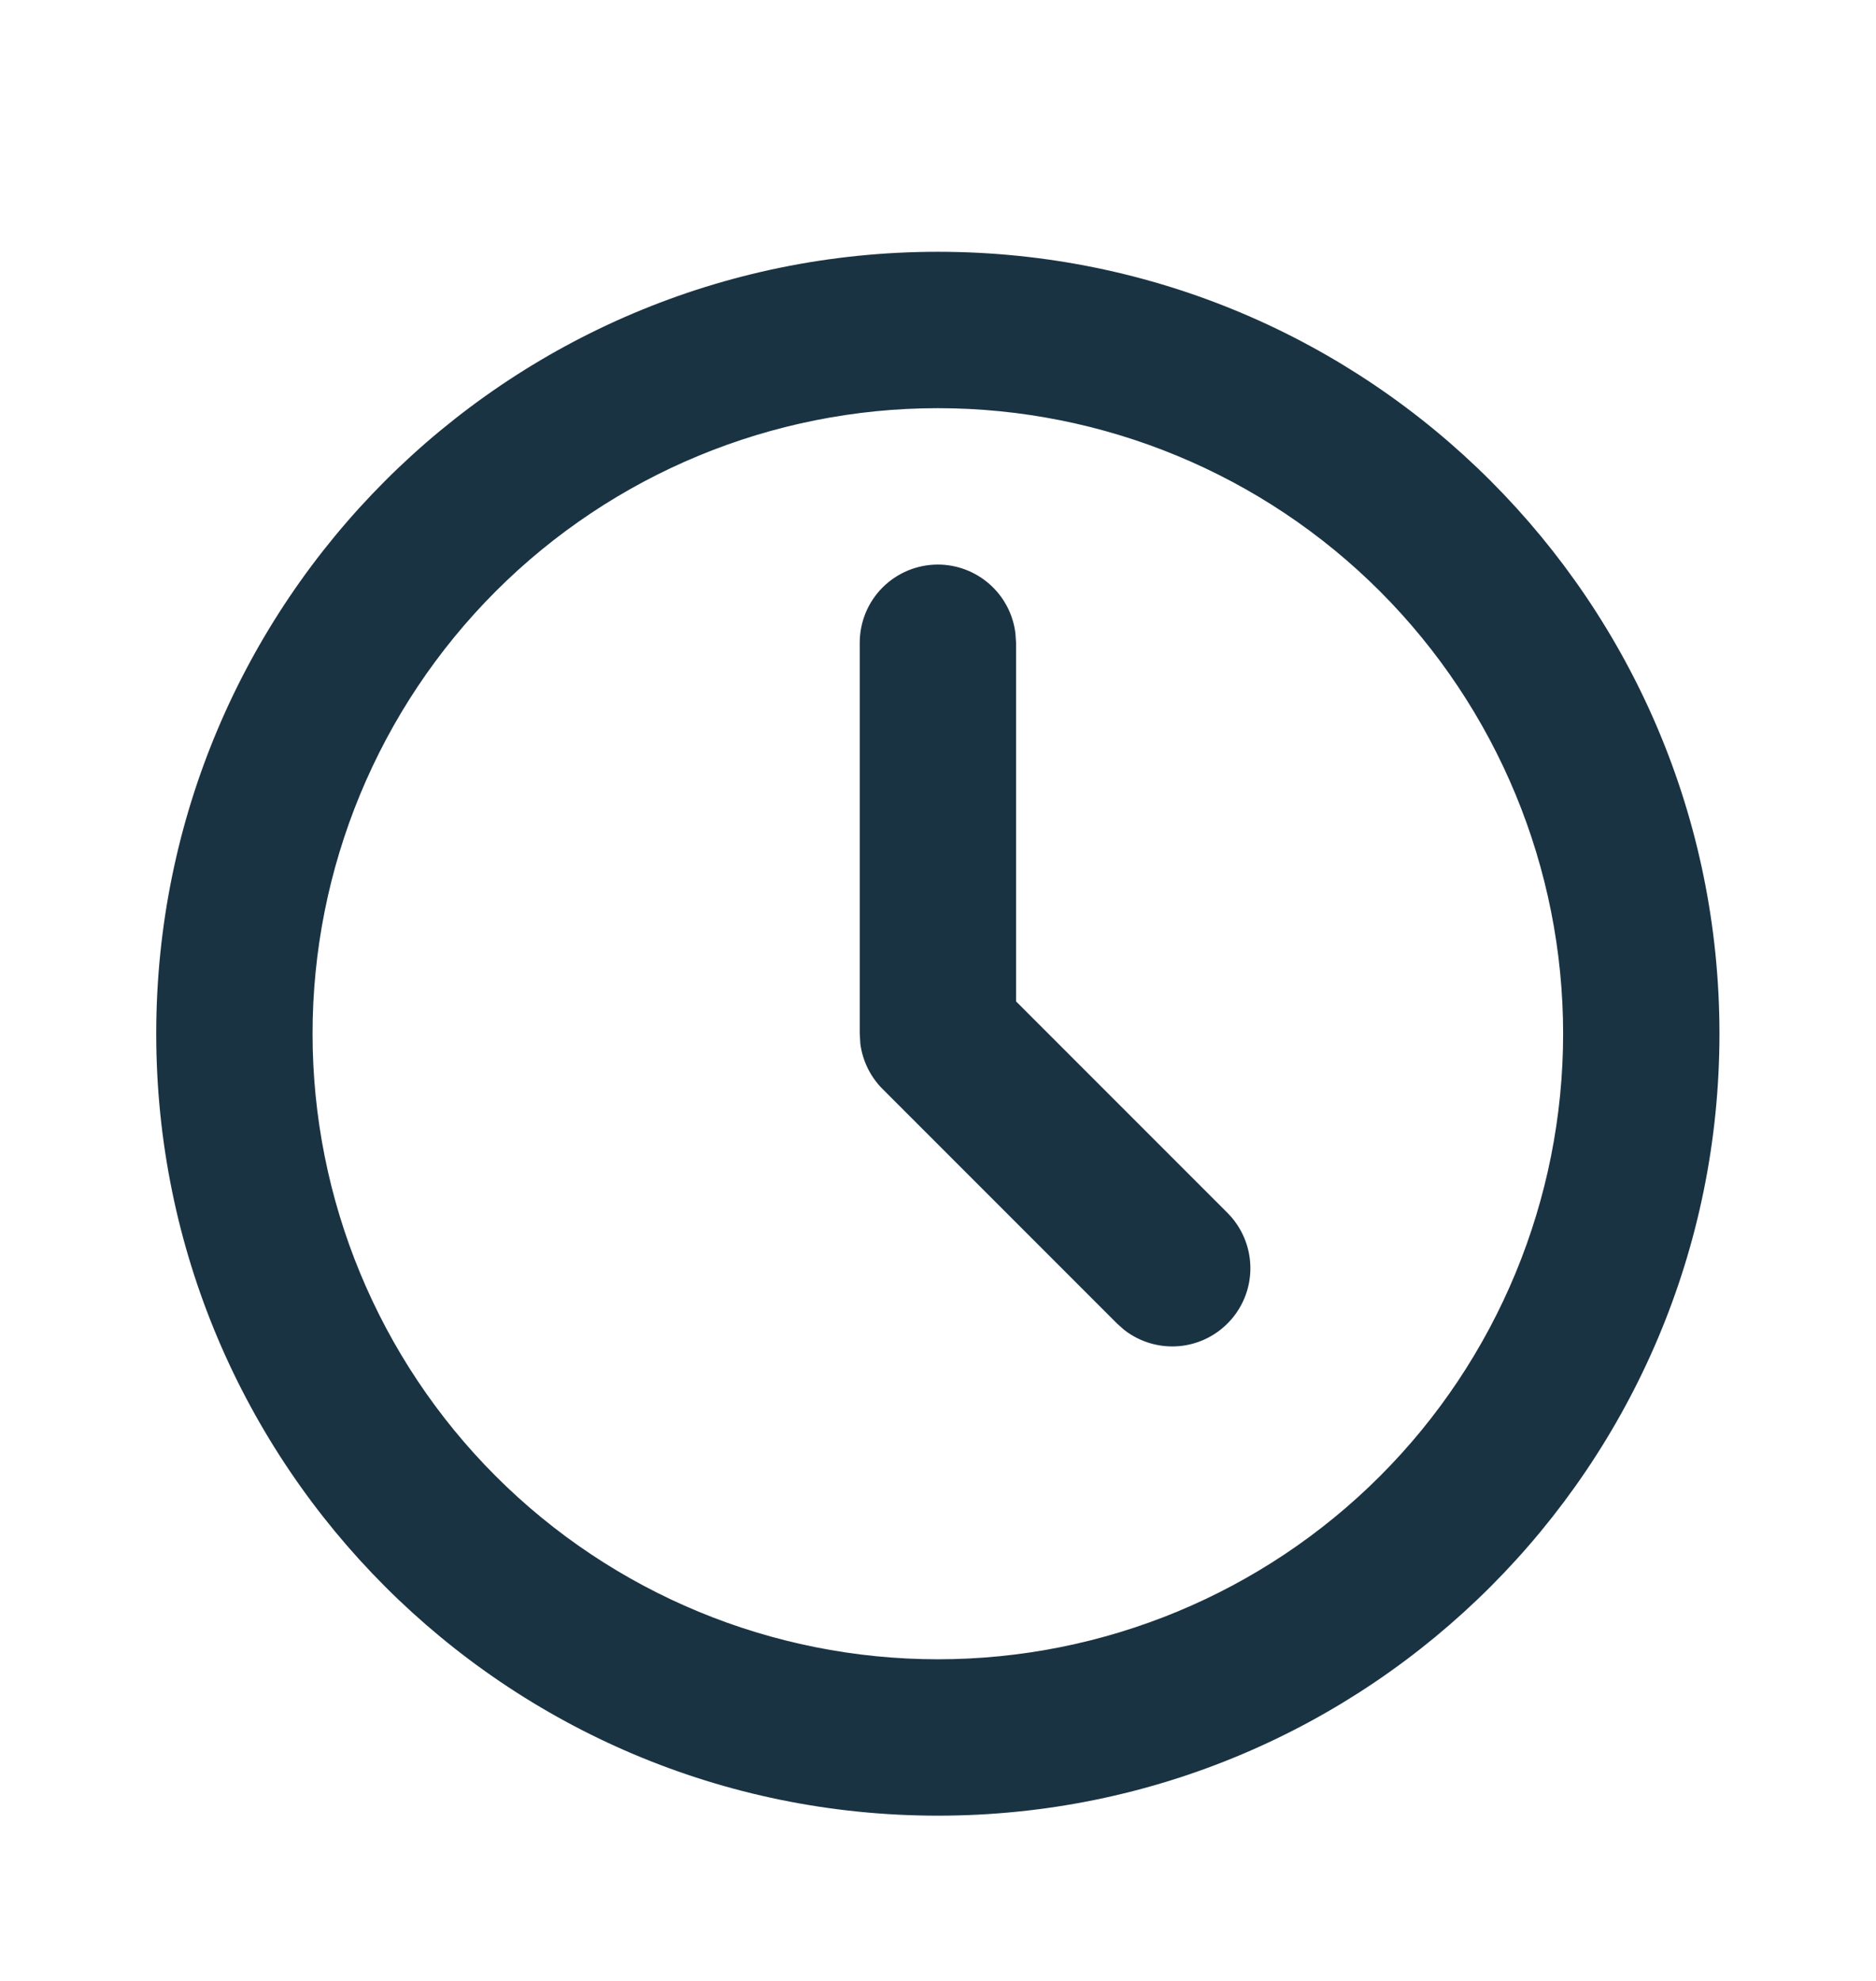 <svg xmlns="http://www.w3.org/2000/svg" width="18" height="19" viewBox="0 0 18 19" fill="none"><g id="Group"><path id="Vector" d="M8.999 2.415C13.141 2.415 16.498 5.773 16.498 9.915C16.498 14.057 13.141 17.415 8.999 17.415C4.856 17.415 1.499 14.057 1.499 9.915C1.499 5.773 4.856 2.415 8.999 2.415ZM8.999 3.915C7.407 3.915 5.881 4.547 4.756 5.672C3.631 6.798 2.999 8.324 2.999 9.915C2.999 11.506 3.631 13.033 4.756 14.158C5.881 15.283 7.407 15.915 8.999 15.915C10.59 15.915 12.116 15.283 13.241 14.158C14.366 13.033 14.998 11.506 14.998 9.915C14.998 8.324 14.366 6.798 13.241 5.672C12.116 4.547 10.59 3.915 8.999 3.915ZM8.999 5.415C9.182 5.415 9.36 5.483 9.497 5.605C9.634 5.727 9.722 5.895 9.743 6.077L9.749 6.165V9.605L11.779 11.635C11.913 11.77 11.991 11.951 11.997 12.141C12.003 12.332 11.936 12.517 11.81 12.66C11.684 12.803 11.508 12.893 11.319 12.911C11.129 12.929 10.94 12.874 10.789 12.758L10.718 12.695L8.468 10.445C8.352 10.329 8.277 10.177 8.255 10.013L8.249 9.915V6.165C8.249 5.966 8.328 5.775 8.468 5.635C8.609 5.494 8.8 5.415 8.999 5.415Z" fill="#1A3343"></path></g></svg>